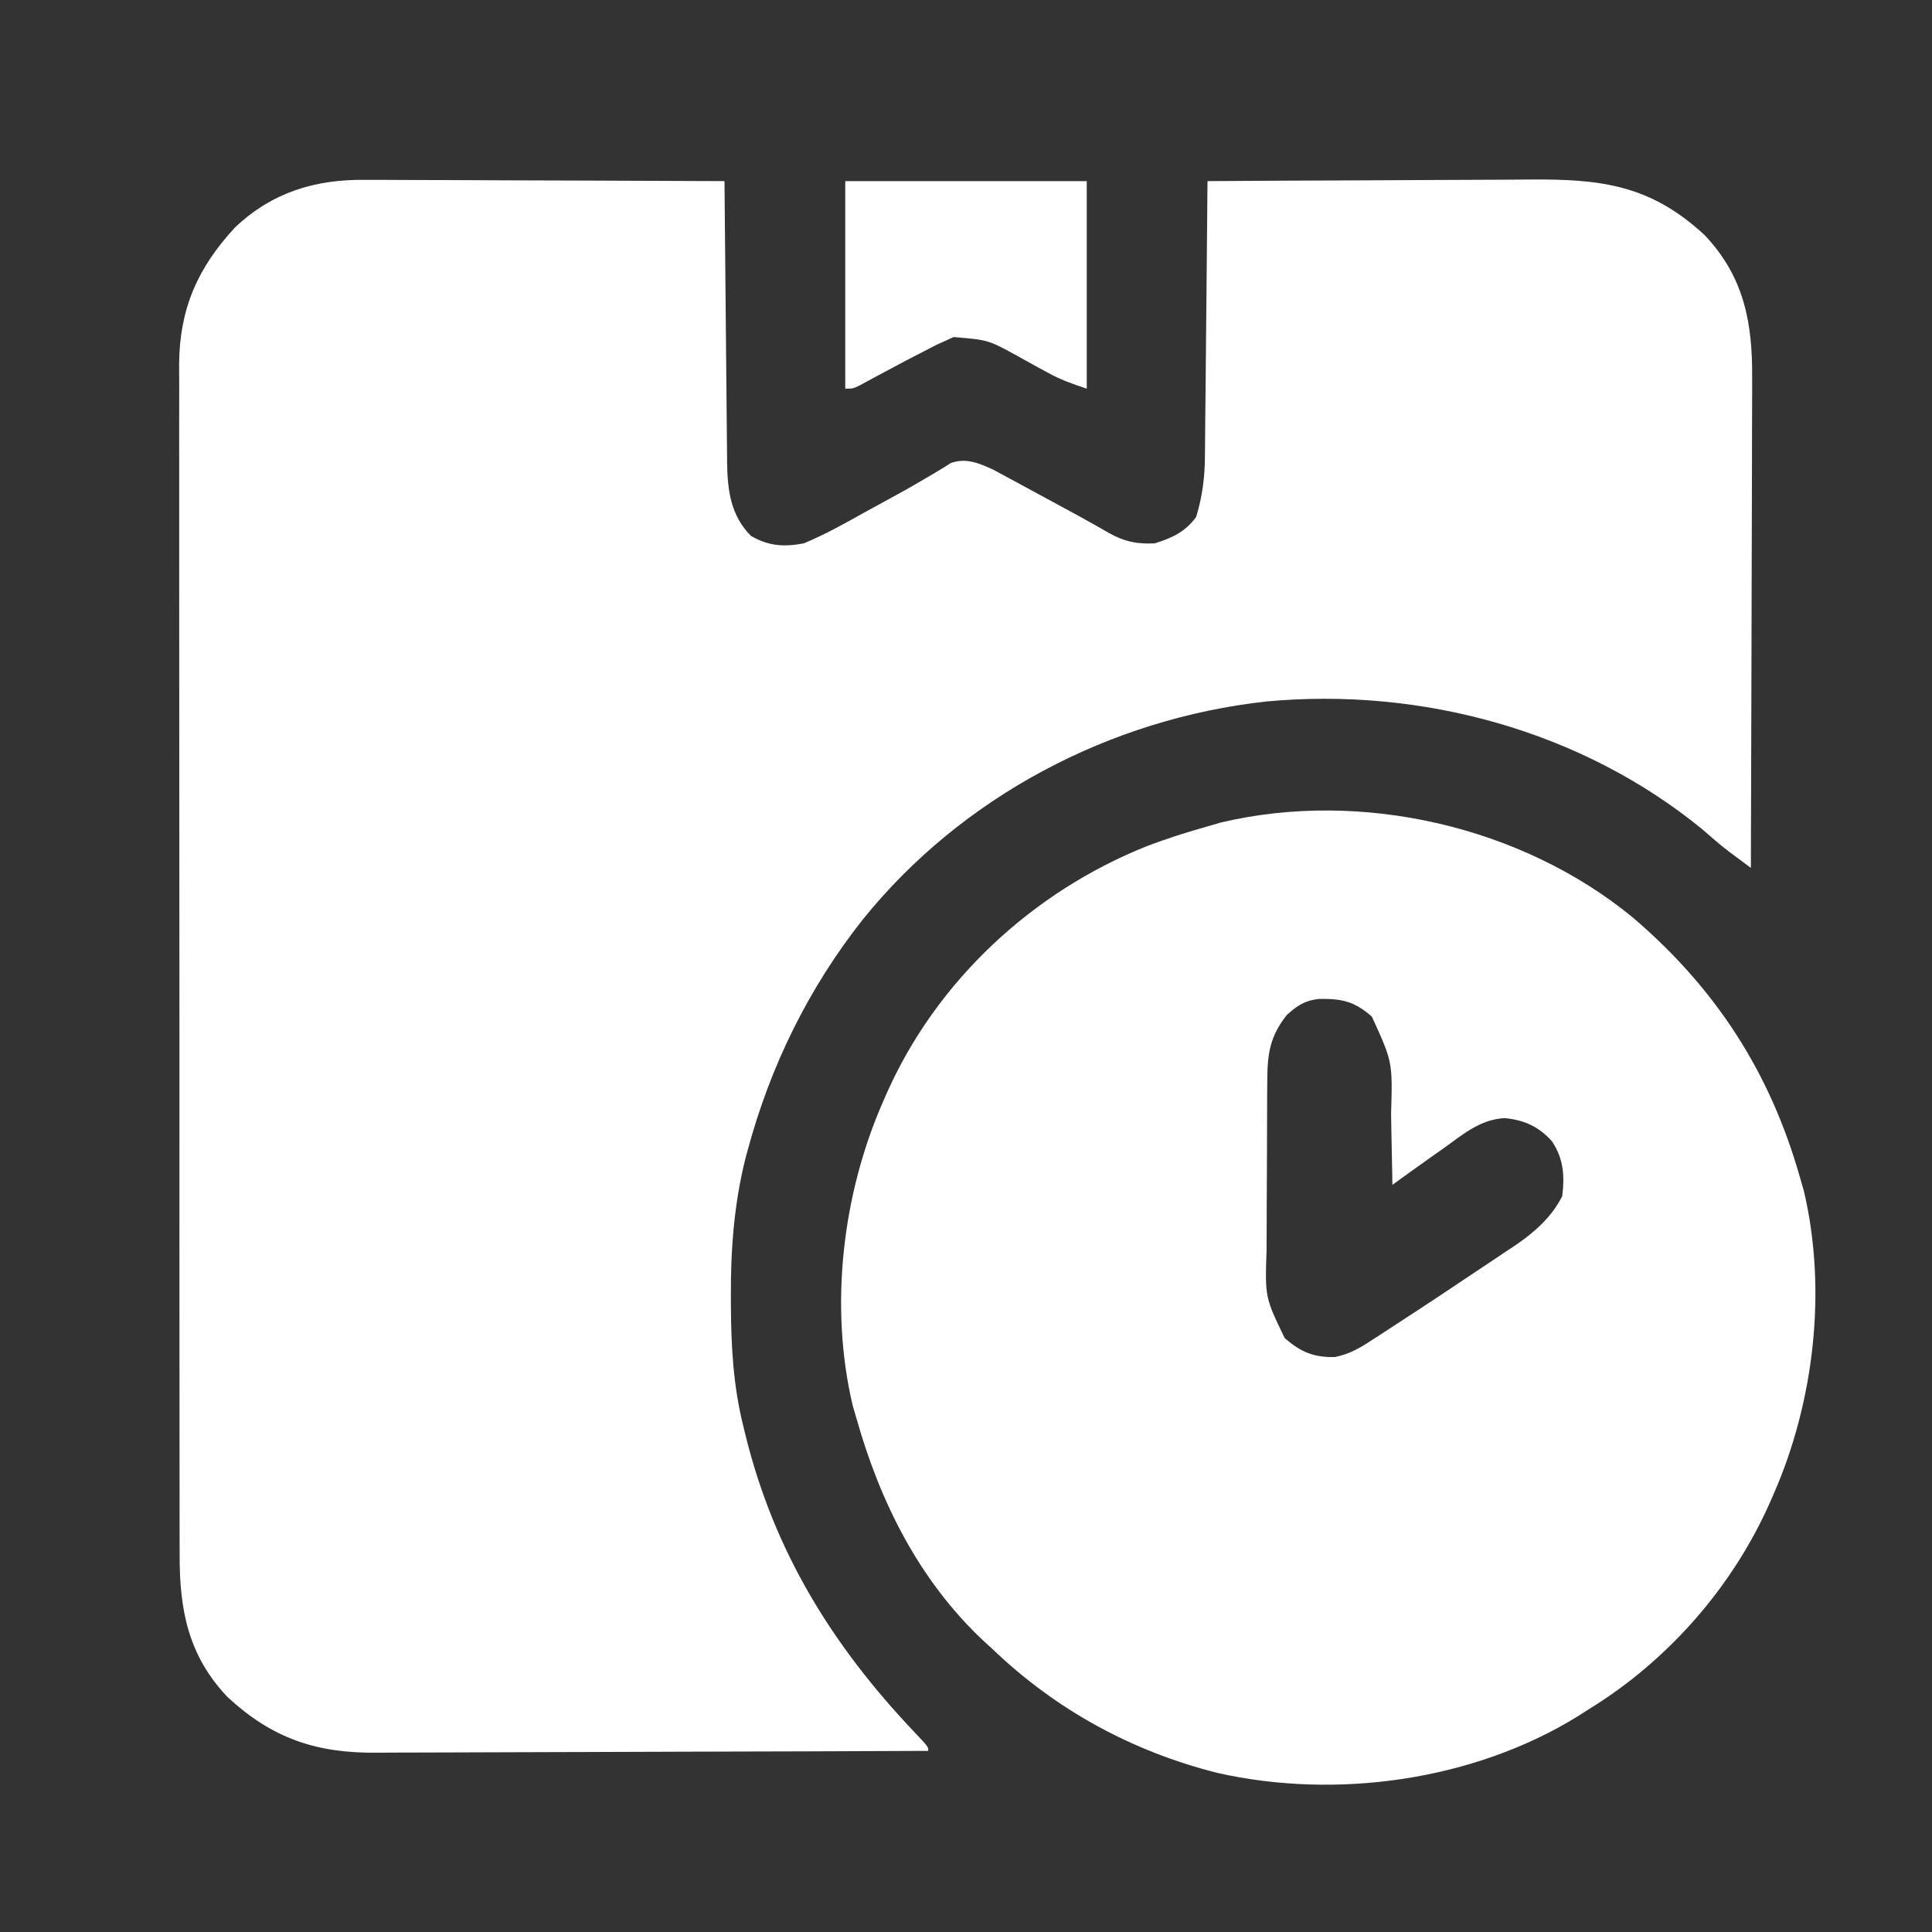 <svg width="80" height="80" viewBox="0 0 80 80" fill="none" xmlns="http://www.w3.org/2000/svg">
<rect x="0" y="0" width="80" height="80" fill="#333333" stroke="none"/>
<g id="Frame">
<path id="Vector" d="M15.135 7.447C15.378 7.447 15.378 7.447 15.626 7.447C16.155 7.447 16.684 7.451 17.213 7.454C17.582 7.455 17.951 7.456 18.32 7.456C19.288 7.458 20.255 7.463 21.223 7.468C22.211 7.473 23.2 7.475 24.189 7.477C26.126 7.482 28.063 7.49 30 7.5C30.001 7.656 30.003 7.812 30.004 7.972C30.016 9.443 30.03 10.915 30.045 12.386C30.053 13.142 30.06 13.898 30.066 14.655C30.072 15.385 30.079 16.116 30.087 16.846C30.09 17.124 30.092 17.402 30.094 17.68C30.097 18.071 30.102 18.462 30.106 18.853C30.107 19.023 30.107 19.023 30.108 19.198C30.126 20.321 30.266 21.36 31.094 22.188C31.823 22.614 32.456 22.655 33.281 22.5C34.154 22.138 34.968 21.684 35.791 21.221C36.013 21.099 36.235 20.978 36.457 20.857C37.597 20.235 37.597 20.235 38.717 19.578C38.837 19.505 38.958 19.432 39.081 19.357C39.227 19.265 39.227 19.265 39.376 19.17C40.019 18.948 40.55 19.184 41.144 19.456C41.331 19.556 41.518 19.657 41.703 19.759C41.804 19.813 41.904 19.866 42.007 19.922C42.325 20.093 42.642 20.266 42.959 20.439C43.171 20.554 43.383 20.669 43.596 20.783C44.37 21.201 45.144 21.62 45.905 22.062C46.554 22.427 47.073 22.534 47.812 22.5C48.533 22.276 49.082 22.022 49.531 21.406C49.791 20.538 49.891 19.756 49.894 18.853C49.895 18.729 49.897 18.605 49.898 18.478C49.903 18.074 49.906 17.67 49.908 17.266C49.911 16.984 49.914 16.702 49.918 16.42C49.926 15.681 49.932 14.942 49.938 14.204C49.944 13.448 49.952 12.693 49.96 11.938C49.975 10.459 49.988 8.979 50 7.5C52.127 7.486 54.254 7.474 56.381 7.468C57.369 7.464 58.357 7.46 59.345 7.453C60.299 7.446 61.254 7.442 62.208 7.441C62.571 7.44 62.934 7.437 63.297 7.434C66.263 7.407 68.326 7.639 70.586 9.736C72.225 11.469 72.572 13.369 72.553 15.68C72.553 15.902 72.553 16.124 72.553 16.346C72.554 16.944 72.551 17.542 72.547 18.139C72.545 18.766 72.544 19.392 72.544 20.019C72.542 21.203 72.538 22.387 72.534 23.571C72.528 24.92 72.526 26.269 72.524 27.618C72.519 30.391 72.51 33.164 72.5 35.938C72.3 35.788 72.099 35.639 71.899 35.49C71.788 35.407 71.676 35.323 71.561 35.238C71.196 34.959 70.853 34.659 70.508 34.355C65.497 30.245 58.84 28.451 52.445 29.046C45.972 29.755 39.828 32.986 35.73 38.07C33.483 40.91 31.896 44.142 30.957 47.637C30.927 47.748 30.897 47.859 30.866 47.974C30.392 49.867 30.253 51.764 30.264 53.711C30.264 53.82 30.264 53.93 30.265 54.043C30.273 55.755 30.363 57.397 30.781 59.062C30.828 59.255 30.828 59.255 30.875 59.45C32.072 64.279 34.473 68.15 37.874 71.735C38.438 72.329 38.438 72.329 38.438 72.5C35.21 72.515 31.983 72.526 28.756 72.532C27.257 72.536 25.759 72.54 24.26 72.547C22.953 72.553 21.646 72.557 20.34 72.559C19.648 72.56 18.957 72.561 18.266 72.566C17.614 72.57 16.962 72.572 16.31 72.571C16.072 72.571 15.834 72.572 15.595 72.575C13.088 72.599 11.263 71.979 9.414 70.264C7.792 68.55 7.429 66.659 7.439 64.37C7.439 64.151 7.438 63.932 7.437 63.713C7.435 63.114 7.435 62.516 7.436 61.917C7.437 61.27 7.435 60.623 7.434 59.976C7.431 58.71 7.431 57.444 7.432 56.178C7.432 55.149 7.432 54.12 7.431 53.09C7.431 52.943 7.431 52.797 7.431 52.646C7.431 52.348 7.43 52.05 7.43 51.752C7.428 48.959 7.429 46.166 7.431 43.373C7.432 40.82 7.43 38.267 7.426 35.714C7.423 33.09 7.421 30.467 7.422 27.843C7.423 26.371 7.422 24.899 7.42 23.427C7.417 22.173 7.417 20.92 7.42 19.667C7.421 19.028 7.422 18.389 7.419 17.751C7.417 17.165 7.418 16.579 7.421 15.993C7.422 15.683 7.419 15.373 7.417 15.063C7.436 12.777 8.19 11.08 9.736 9.414C11.275 7.958 13.056 7.423 15.135 7.447Z" fill="white"/>
<path id="Vector_2" d="M67.601 37.983C71.045 40.922 73.299 44.399 74.531 48.75C74.585 48.934 74.638 49.118 74.693 49.308C75.662 53.411 75.12 58.047 73.438 61.875C73.371 62.028 73.371 62.028 73.303 62.185C71.748 65.709 69.064 68.768 65.781 70.781C65.629 70.878 65.478 70.975 65.321 71.075C61.009 73.732 55.338 74.526 50.41 73.412C46.876 72.522 43.724 70.803 41.094 68.281C40.956 68.155 40.818 68.029 40.676 67.899C38.05 65.414 36.444 62.195 35.469 58.75C35.415 58.566 35.362 58.382 35.307 58.192C34.338 54.089 34.88 49.453 36.562 45.625C36.607 45.523 36.651 45.421 36.697 45.315C38.773 40.613 42.769 36.909 47.531 35.02C48.343 34.714 49.165 34.455 50 34.219C50.184 34.165 50.368 34.112 50.558 34.057C56.365 32.685 63.002 34.21 67.601 37.983ZM53.281 42.031C52.582 42.919 52.482 43.629 52.475 44.734C52.473 44.93 52.472 45.126 52.47 45.327C52.469 45.539 52.469 45.752 52.468 45.964C52.468 46.072 52.467 46.18 52.467 46.291C52.465 46.862 52.463 47.433 52.462 48.004C52.462 48.591 52.458 49.177 52.453 49.764C52.45 50.217 52.45 50.671 52.449 51.125C52.449 51.341 52.448 51.557 52.446 51.773C52.38 53.714 52.38 53.714 53.196 55.408C53.867 55.987 54.397 56.212 55.274 56.192C55.915 56.068 56.38 55.774 56.916 55.42C57.025 55.35 57.133 55.281 57.244 55.209C57.591 54.985 57.936 54.758 58.281 54.531C58.395 54.457 58.508 54.383 58.625 54.307C59.316 53.855 60.003 53.399 60.688 52.938C60.922 52.781 61.156 52.625 61.391 52.47C61.737 52.24 62.083 52.008 62.428 51.776C62.532 51.707 62.635 51.639 62.742 51.569C63.529 51.034 64.255 50.395 64.688 49.531C64.792 48.691 64.745 47.982 64.269 47.267C63.733 46.655 63.11 46.374 62.305 46.299C61.319 46.35 60.618 46.938 59.844 47.5C59.645 47.64 59.447 47.781 59.248 47.92C58.714 48.297 58.185 48.679 57.656 49.062C57.654 48.909 57.652 48.755 57.649 48.597C57.64 48.021 57.628 47.446 57.615 46.87C57.61 46.622 57.606 46.374 57.602 46.126C57.665 43.973 57.665 43.973 56.805 42.094C56.068 41.454 55.562 41.351 54.615 41.363C54.027 41.427 53.716 41.638 53.281 42.031Z" fill="white"/>
<path id="Vector_3" d="M35 7.5C38.3 7.5 41.6 7.5 45 7.5C45 10.336 45 13.172 45 16.094C44.378 15.886 43.917 15.726 43.365 15.42C43.24 15.352 43.115 15.284 42.986 15.214C42.728 15.072 42.47 14.929 42.213 14.786C40.923 14.073 40.923 14.073 39.484 13.957C39.38 14.005 39.277 14.053 39.17 14.102C39.042 14.16 38.913 14.218 38.781 14.277C37.954 14.697 37.132 15.128 36.316 15.57C36.191 15.637 36.066 15.704 35.938 15.774C35.825 15.835 35.712 15.897 35.596 15.96C35.312 16.094 35.312 16.094 35 16.094C35 13.258 35 10.422 35 7.5Z" fill="white"/>
</g>
</svg>

